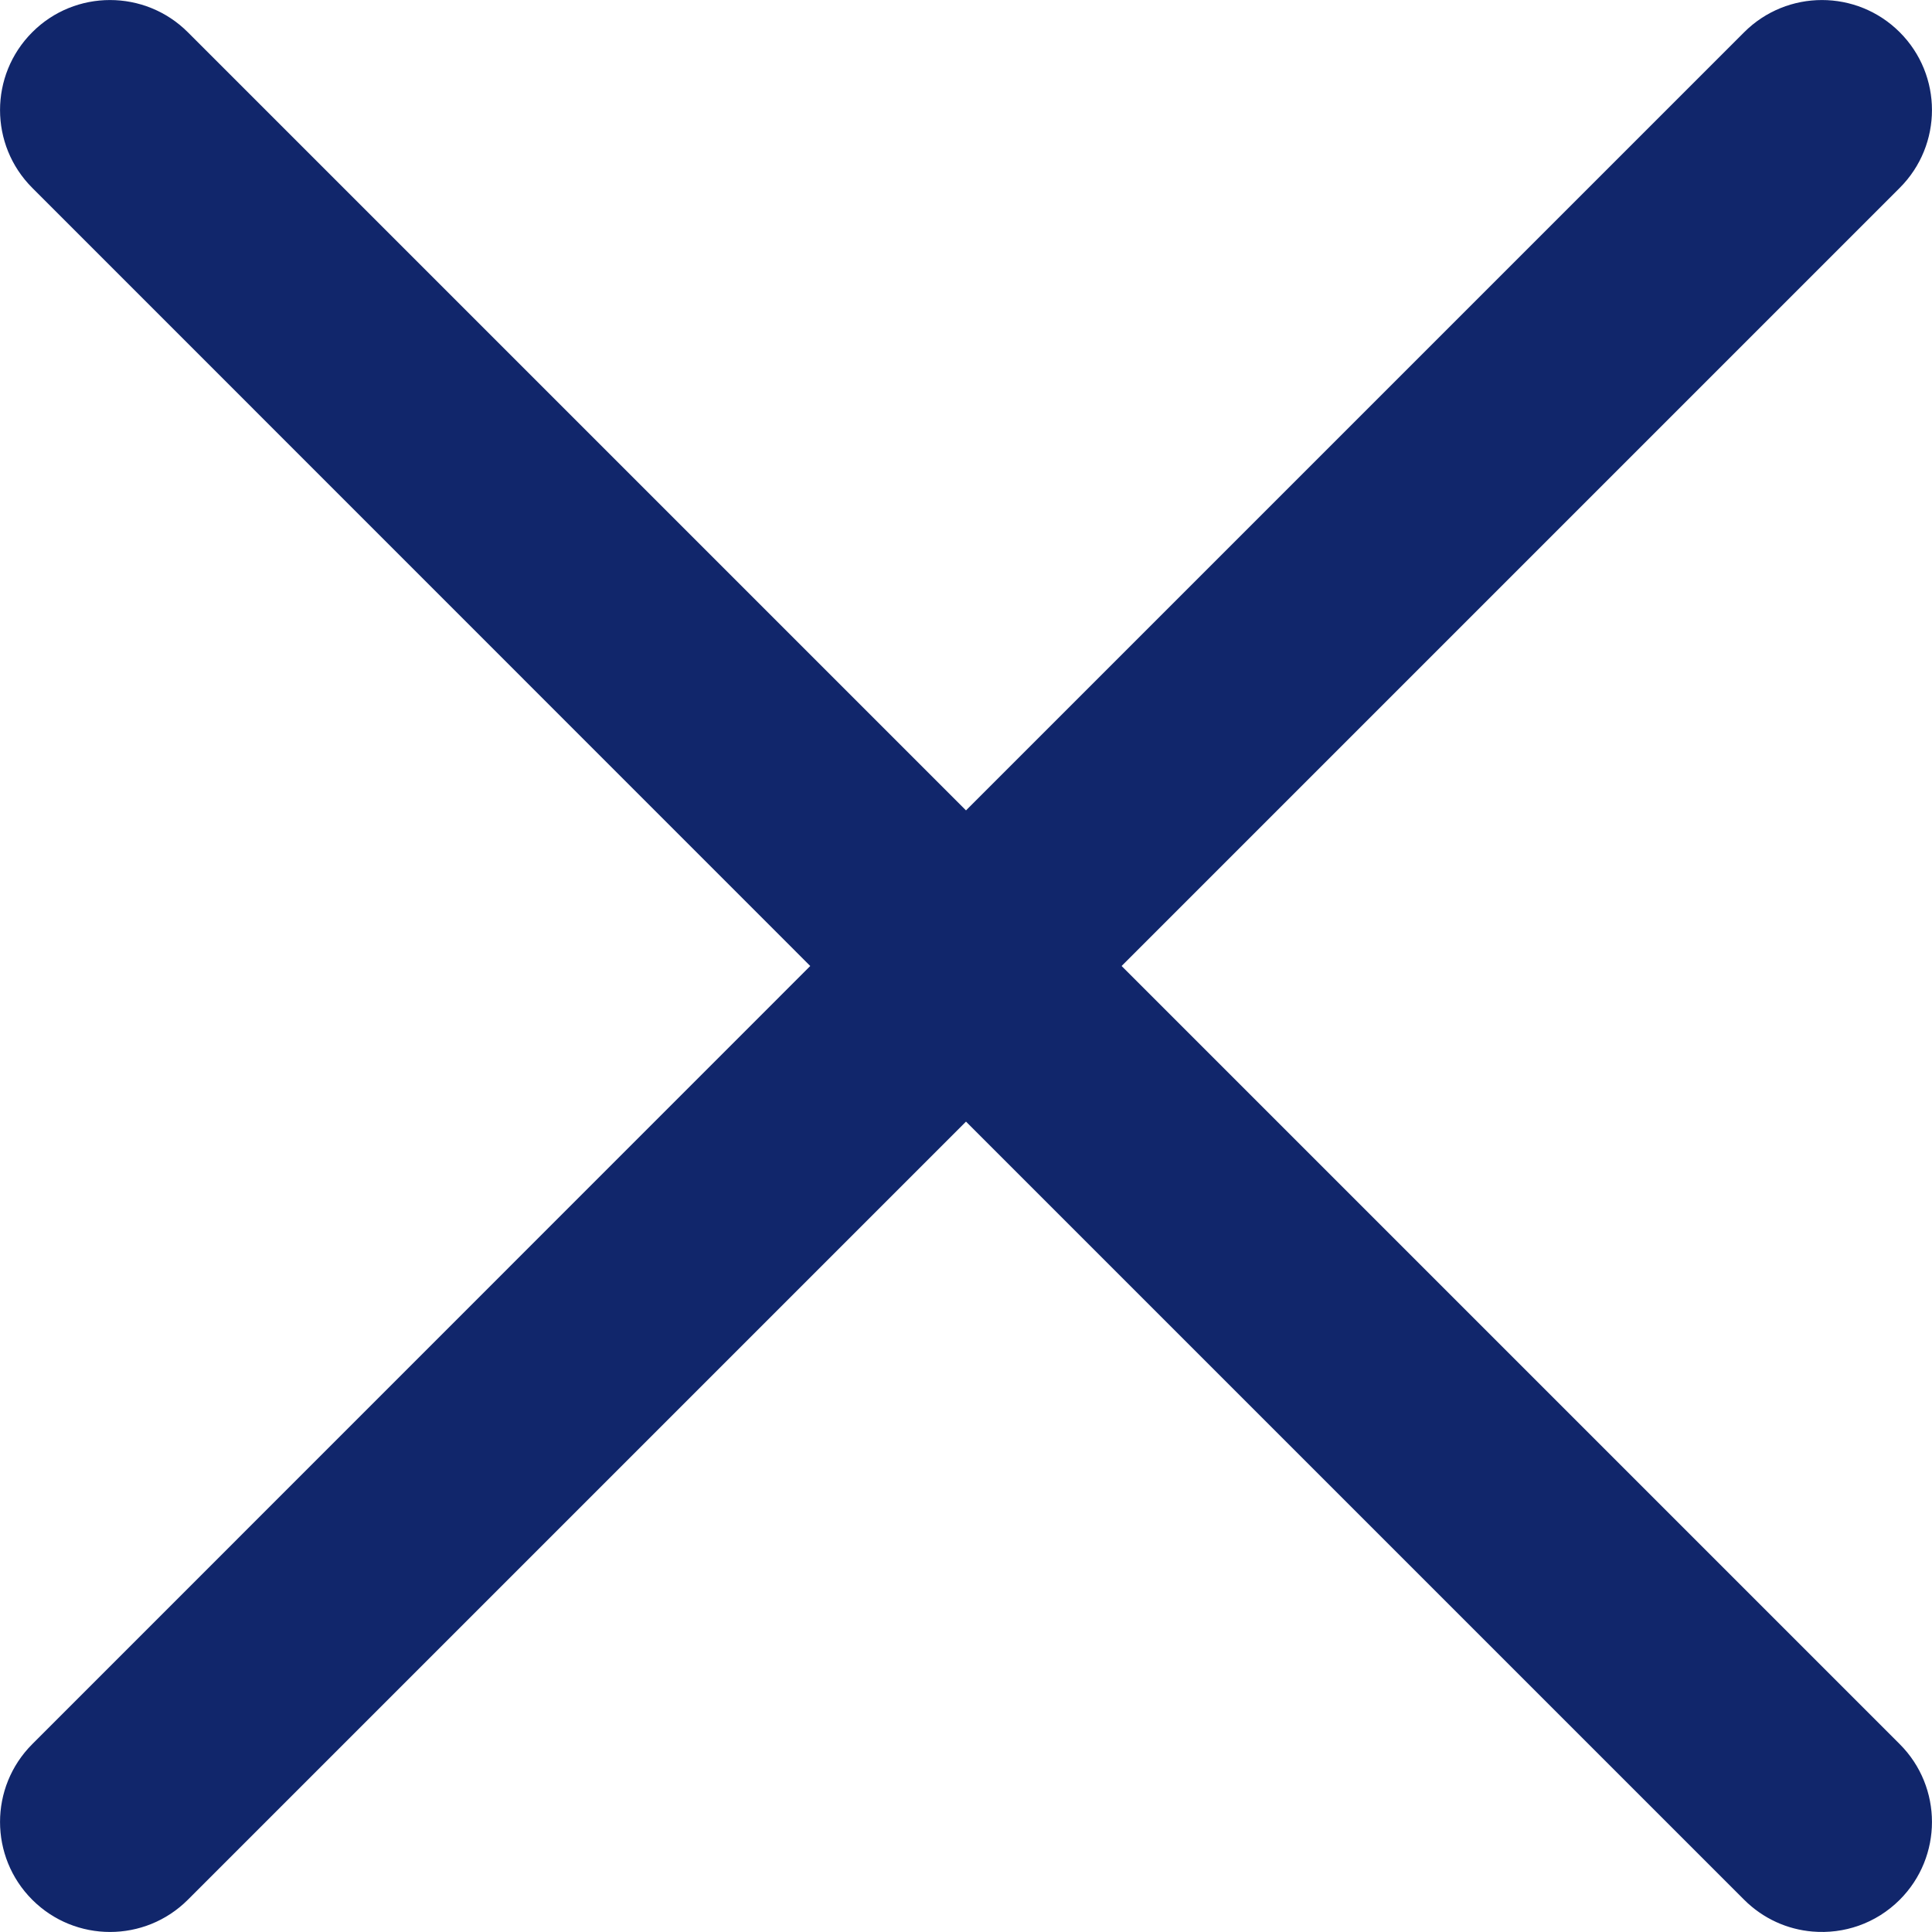 <svg width="13" height="13" viewBox="0 0 13 13" fill="none" xmlns="http://www.w3.org/2000/svg">
<path d="M12.783 0.217C12.494 -0.072 12.025 -0.072 11.736 0.217L6.5 5.453L1.264 0.217C0.975 -0.072 0.505 -0.072 0.217 0.217C-0.072 0.506 -0.072 0.975 0.217 1.264L5.452 6.5L0.217 11.736C-0.072 12.025 -0.072 12.494 0.217 12.783C0.506 13.072 0.975 13.072 1.264 12.783L6.5 7.547L11.736 12.783C11.864 12.911 12.028 12.983 12.196 12.997C12.406 13.015 12.622 12.944 12.783 12.783C13.072 12.494 13.072 12.025 12.783 11.736L7.547 6.5L12.783 1.264C13.072 0.975 13.072 0.506 12.783 0.217Z" fill="#11266B"/>
</svg>
